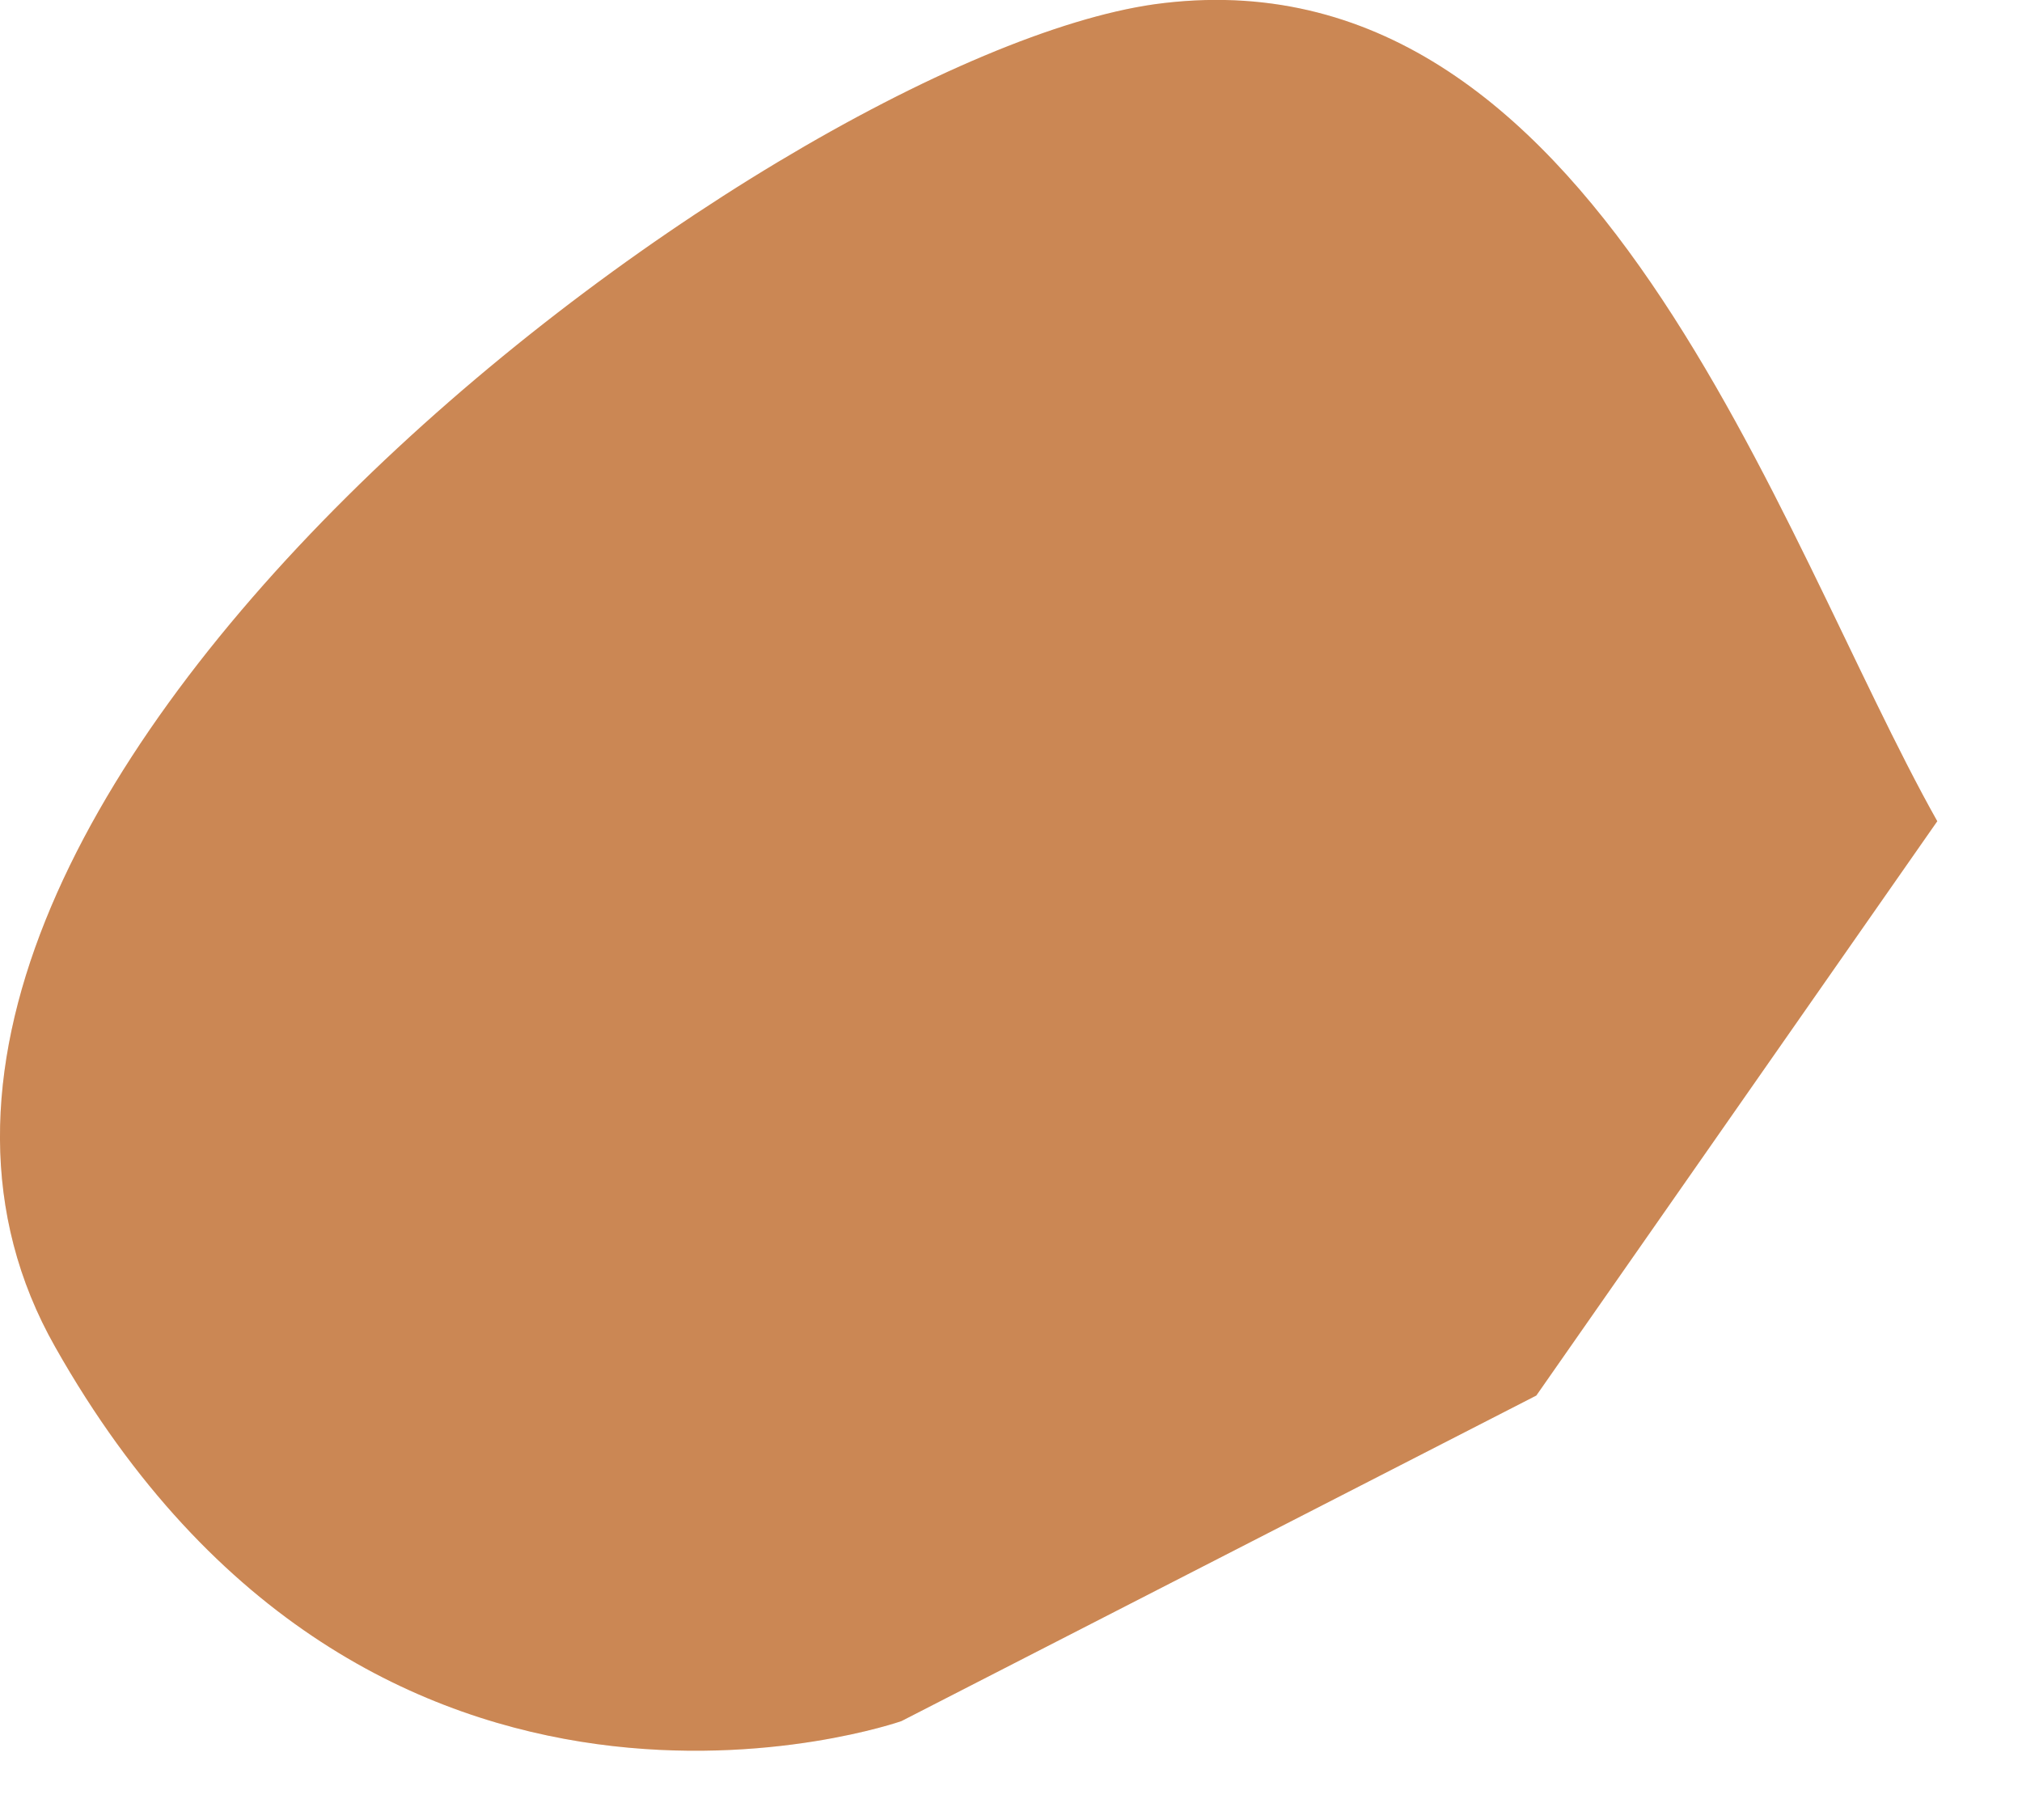 <?xml version="1.0" encoding="utf-8"?>
<svg xmlns="http://www.w3.org/2000/svg" fill="none" height="100%" overflow="visible" preserveAspectRatio="none" style="display: block;" viewBox="0 0 10 9" width="100%">
<g id="Vector">
<path d="M7.598 6.901L9.581 4.061C8.788 2.651 7.891 -0.279 5.71 0.021C3.8 0.291 -1.219 4.031 0.273 6.661C1.838 9.431 4.458 8.511 4.458 8.511L7.598 6.901Z" fill="#FEA969"/>
<path d="M7.598 6.901L9.581 4.061C8.788 2.651 7.891 -0.279 5.71 0.021C3.8 0.291 -1.219 4.031 0.273 6.661C1.838 9.431 4.458 8.511 4.458 8.511L7.598 6.901Z" fill="black" fill-opacity="0.2"/>
</g>
</svg>